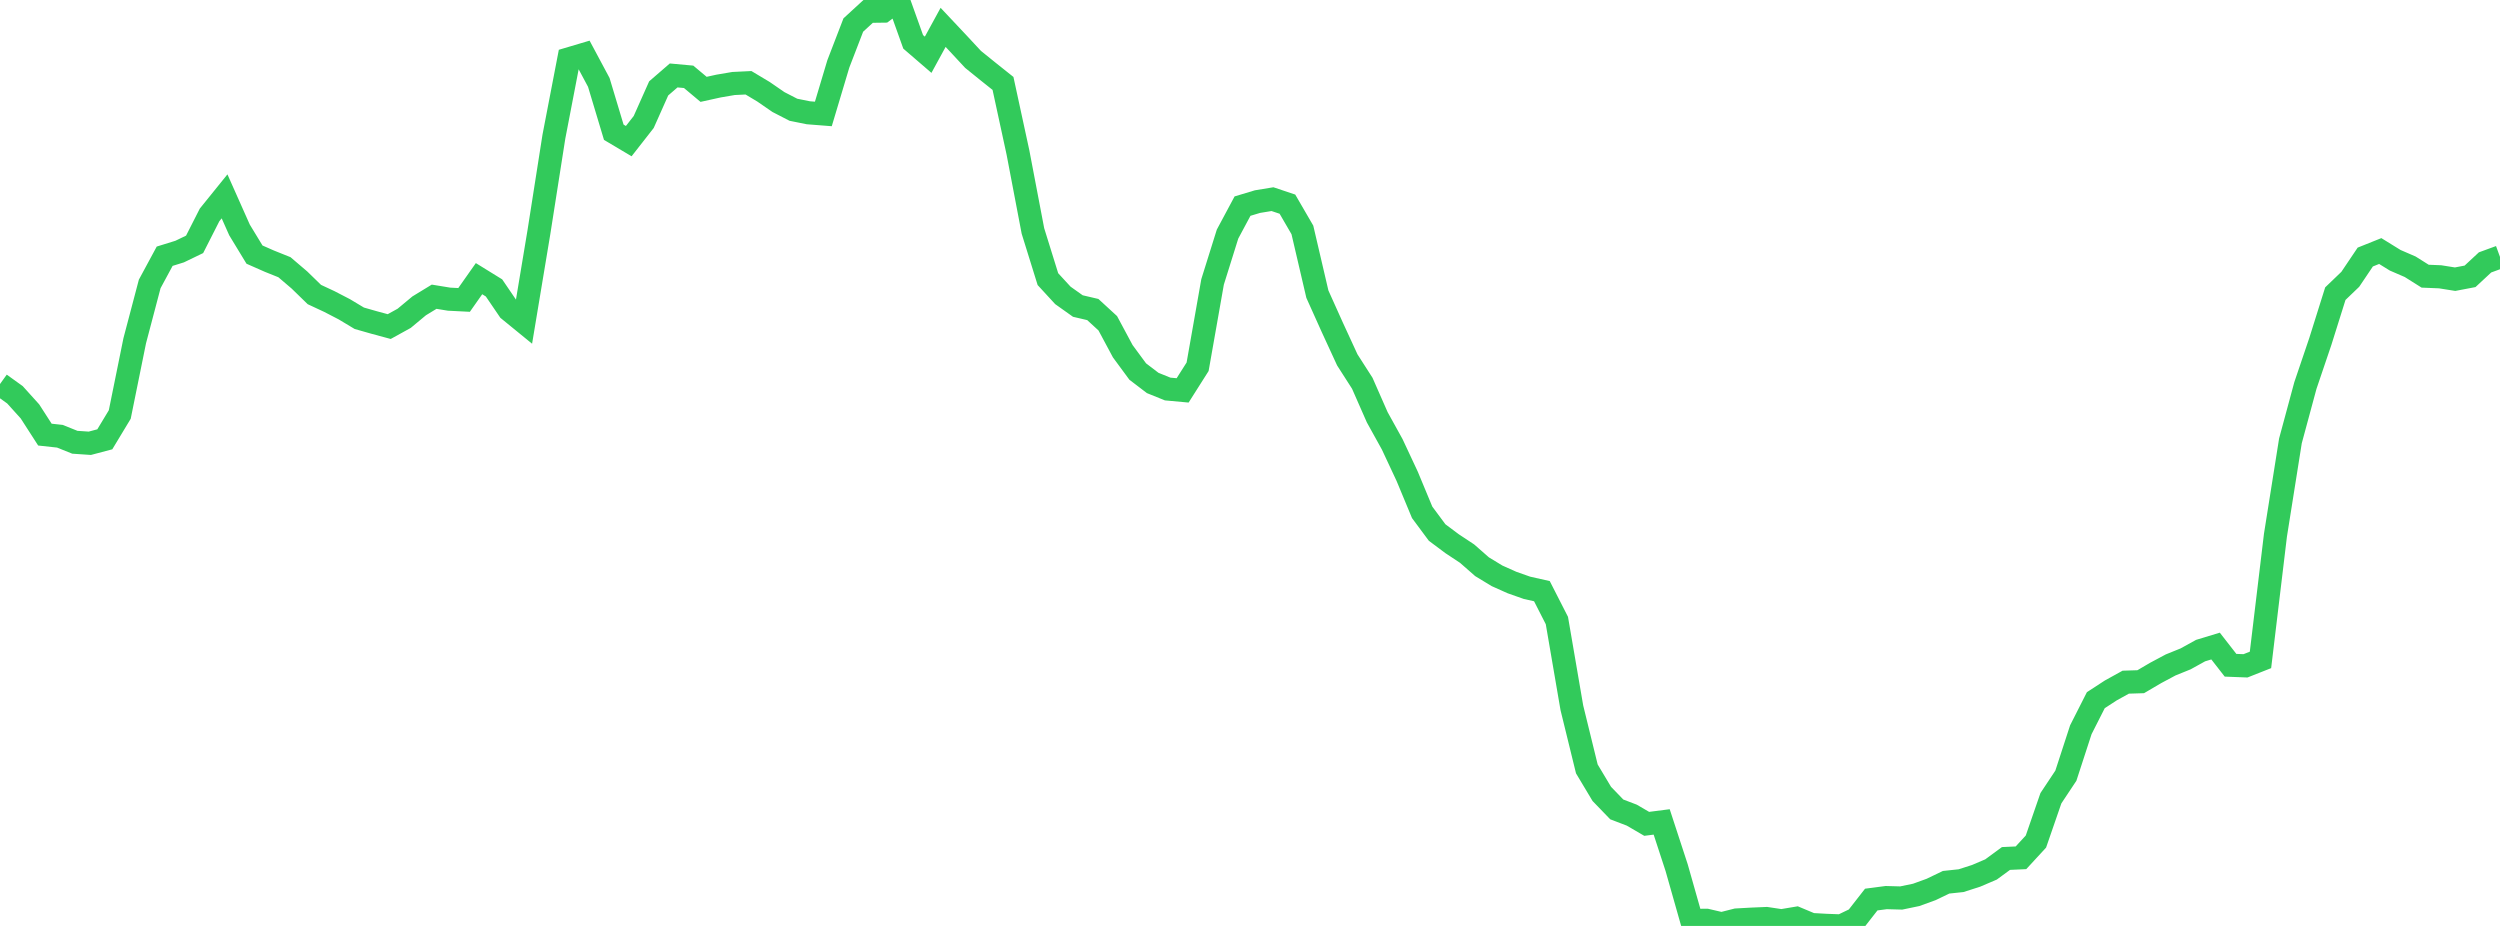 <?xml version="1.0" standalone="no"?>
<!DOCTYPE svg PUBLIC "-//W3C//DTD SVG 1.1//EN" "http://www.w3.org/Graphics/SVG/1.1/DTD/svg11.dtd">

<svg width="135" height="50" viewBox="0 0 135 50" preserveAspectRatio="none" 
  xmlns="http://www.w3.org/2000/svg"
  xmlns:xlink="http://www.w3.org/1999/xlink">


<polyline points="0.0, 20.738 0.808, 21.319 1.617, 22.215 2.425, 23.469 3.234, 23.557 4.042, 23.882 4.85, 23.937 5.659, 23.723 6.467, 22.384 7.275, 18.401 8.084, 15.333 8.892, 13.836 9.701, 13.585 10.509, 13.195 11.317, 11.605 12.126, 10.603 12.934, 12.418 13.743, 13.749 14.551, 14.105 15.359, 14.429 16.168, 15.119 16.976, 15.905 17.784, 16.282 18.593, 16.701 19.401, 17.186 20.21, 17.417 21.018, 17.635 21.826, 17.189 22.635, 16.516 23.443, 16.023 24.251, 16.155 25.06, 16.196 25.868, 15.048 26.677, 15.548 27.485, 16.735 28.293, 17.395 29.102, 12.532 29.91, 7.381 30.719, 3.179 31.527, 2.939 32.335, 4.45 33.144, 7.141 33.952, 7.621 34.76, 6.588 35.569, 4.773 36.377, 4.074 37.186, 4.148 37.994, 4.825 38.802, 4.647 39.611, 4.509 40.419, 4.47 41.228, 4.954 42.036, 5.511 42.844, 5.927 43.653, 6.09 44.461, 6.153 45.269, 3.452 46.078, 1.352 46.886, 0.61 47.695, 0.599 48.503, 0.0 49.311, 2.26 50.12, 2.957 50.928, 1.478 51.737, 2.338 52.545, 3.207 53.353, 3.86 54.162, 4.505 54.97, 8.235 55.778, 12.471 56.587, 15.073 57.395, 15.951 58.204, 16.526 59.012, 16.715 59.82, 17.457 60.629, 18.966 61.437, 20.063 62.246, 20.68 63.054, 21.007 63.862, 21.081 64.671, 19.805 65.479, 15.222 66.287, 12.641 67.096, 11.13 67.904, 10.887 68.713, 10.754 69.521, 11.024 70.329, 12.416 71.138, 15.884 71.946, 17.68 72.754, 19.434 73.563, 20.696 74.371, 22.533 75.18, 23.994 75.988, 25.722 76.796, 27.666 77.605, 28.756 78.413, 29.36 79.222, 29.895 80.03, 30.603 80.838, 31.094 81.647, 31.456 82.455, 31.741 83.263, 31.923 84.072, 33.509 84.88, 38.219 85.689, 41.52 86.497, 42.871 87.305, 43.708 88.114, 44.017 88.922, 44.488 89.731, 44.384 90.539, 46.855 91.347, 49.701 92.156, 49.697 92.964, 49.885 93.772, 49.68 94.581, 49.635 95.389, 49.601 96.198, 49.722 97.006, 49.586 97.814, 49.925 98.623, 49.97 99.431, 50.0 100.24, 49.611 101.048, 48.576 101.856, 48.47 102.665, 48.492 103.473, 48.324 104.281, 48.031 105.09, 47.642 105.898, 47.556 106.707, 47.296 107.515, 46.951 108.323, 46.358 109.132, 46.321 109.94, 45.444 110.749, 43.104 111.557, 41.887 112.365, 39.406 113.174, 37.81 113.982, 37.284 114.79, 36.837 115.599, 36.812 116.407, 36.338 117.216, 35.906 118.024, 35.579 118.832, 35.132 119.641, 34.887 120.449, 35.924 121.257, 35.955 122.066, 35.635 122.874, 28.902 123.683, 23.808 124.491, 20.818 125.299, 18.435 126.108, 15.858 126.916, 15.082 127.725, 13.88 128.533, 13.556 129.341, 14.055 130.15, 14.405 130.958, 14.914 131.766, 14.947 132.575, 15.076 133.383, 14.922 134.192, 14.17 135.0, 13.874" fill="none" stroke="#32ca5b" stroke-width="1.25"/>

</svg>